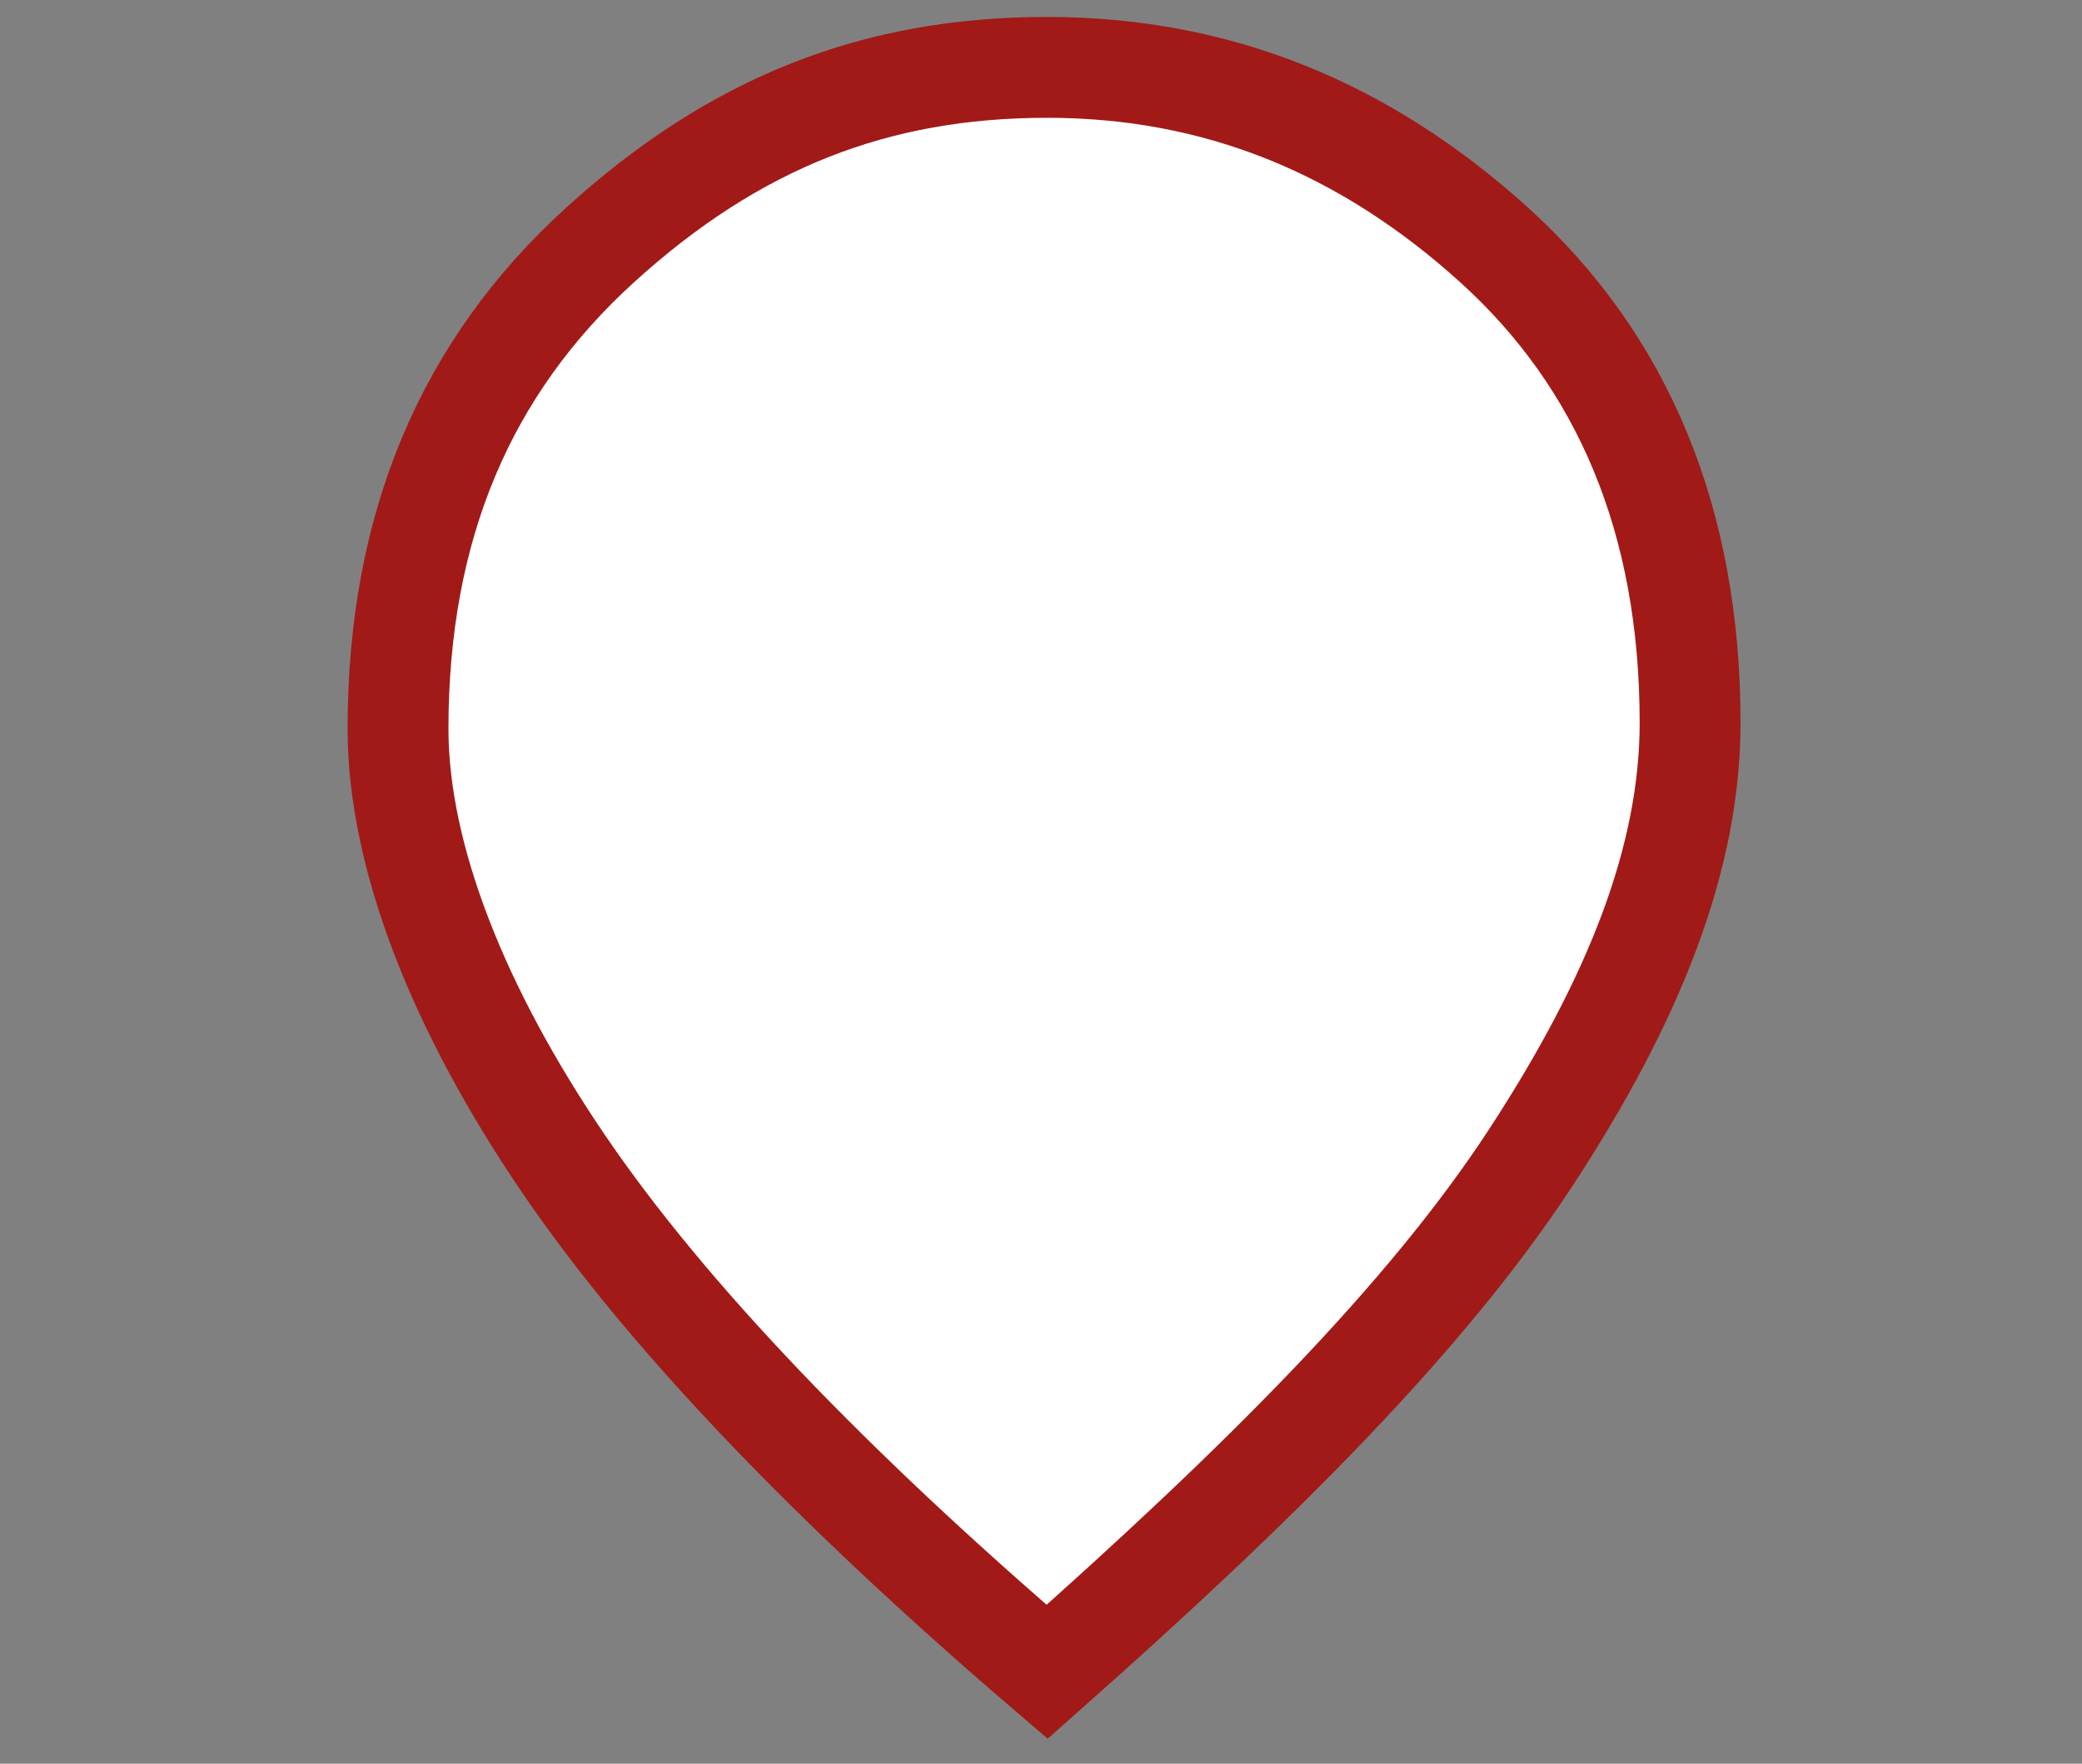 <?xml version="1.0" encoding="utf-8"?>
<!-- Generator: Adobe Illustrator 25.0.1, SVG Export Plug-In . SVG Version: 6.00 Build 0)  -->
<svg version="1.1" id="Calque_1" xmlns="http://www.w3.org/2000/svg" xmlns:xlink="http://www.w3.org/1999/xlink" x="0px" y="0px"
	 width="34px" height="28.8px" viewBox="0 0 34 28.8" style="enable-background:new 0 0 34 28.8;" xml:space="preserve">
<rect x="0" y="0" width="34" height="28.8" fill="#808080" stroke="none"/>
<style type="text/css">
	.st0{fill:#FFFFFF;stroke:#A11A17;stroke-width:1.647;stroke-miterlimit:8.235;}
</style>
<g id="location_on_1_">
	<g>
		<path id="location_on_2_1_" class="st0" d="M17.1,27.3c-3.5-3-6.2-5.8-7.9-8.3s-2.7-5-2.7-7.1C6.5,8.6,7.6,6,9.8,4
			s4.5-2.9,7.3-2.9s5.2,1,7.3,2.9s3.2,4.5,3.2,7.8c0,2.2-0.9,4.5-2.6,7.1S20.6,24.2,17.1,27.3z"/>
	</g>
</g>
</svg>

